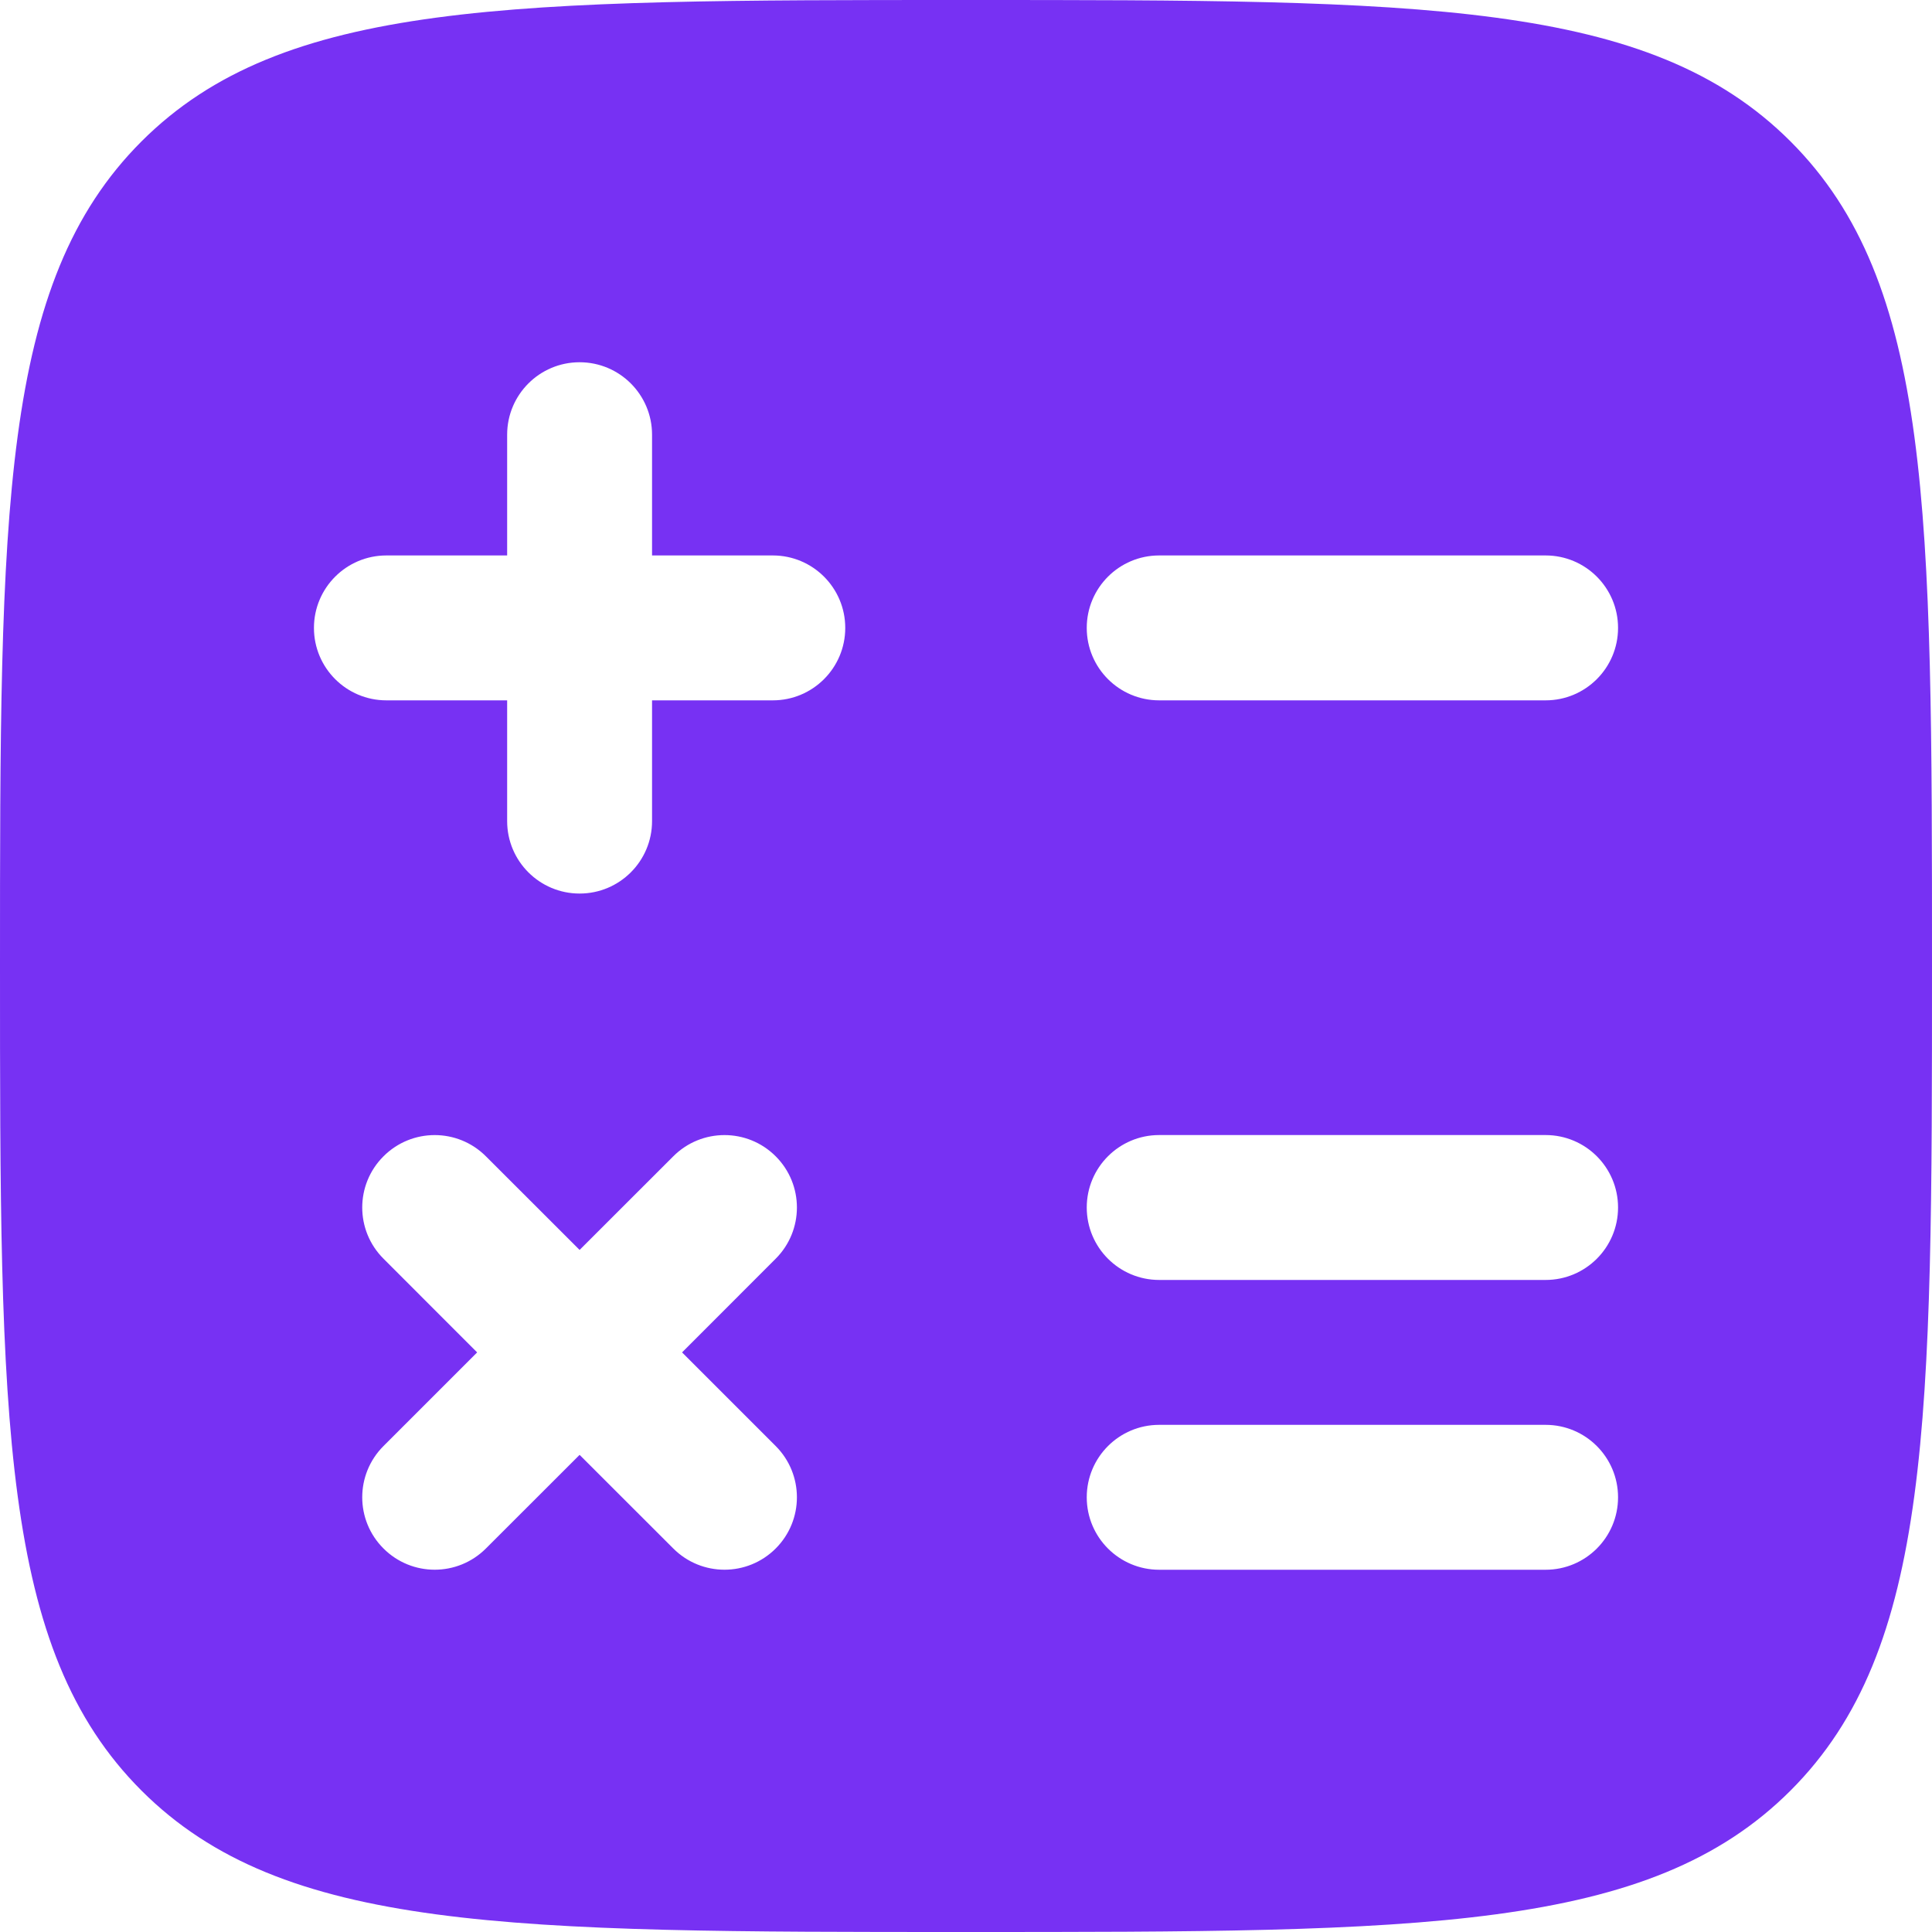 <?xml version="1.0" encoding="UTF-8"?> <svg xmlns="http://www.w3.org/2000/svg" width="28" height="28" viewBox="0 0 28 28" fill="none"><g clip-path="url(#clip0_298_76)"><path fill-rule="evenodd" clip-rule="evenodd" d="M14 28C7.4 28 4.101 28 2.05 25.95C0 23.899 0 20.6 0 14C0 7.4 0 4.101 2.05 2.05C4.101 0 7.4 0 14 0C20.6 0 23.899 0 25.95 2.05C28 4.101 28 7.4 28 14C28 20.6 28 23.899 25.95 25.95C23.899 28 20.6 28 14 28ZM9.45 6.3C9.45 5.72 8.98 5.25 8.4 5.25C7.82 5.25 7.35 5.72 7.35 6.3L7.35 8.05H5.6C5.02 8.05 4.55 8.52 4.55 9.1C4.55 9.68 5.02 10.15 5.6 10.15L7.35 10.15V11.9C7.35 12.48 7.82 12.95 8.4 12.95C8.98 12.95 9.45 12.48 9.45 11.9V10.15H11.2C11.78 10.15 12.25 9.68 12.25 9.1C12.25 8.52 11.78 8.05 11.2 8.05H9.45L9.45 6.3ZM16.8 8.05C16.22 8.05 15.75 8.52 15.75 9.1C15.75 9.68 16.22 10.15 16.8 10.15H22.4C22.98 10.15 23.45 9.68 23.45 9.1C23.45 8.52 22.98 8.05 22.4 8.05H16.8ZM16.8 16.45C16.22 16.45 15.75 16.92 15.75 17.5C15.75 18.08 16.22 18.55 16.8 18.55H22.4C22.98 18.55 23.45 18.08 23.45 17.5C23.45 16.92 22.98 16.45 22.4 16.45H16.8ZM7.042 16.758C6.632 16.348 5.968 16.348 5.558 16.758C5.147 17.168 5.147 17.832 5.558 18.242L6.915 19.6L5.558 20.957C5.147 21.368 5.147 22.032 5.558 22.442C5.968 22.852 6.632 22.852 7.042 22.442L8.4 21.085L9.758 22.442C10.168 22.852 10.832 22.852 11.242 22.442C11.652 22.032 11.652 21.368 11.242 20.957L9.885 19.6L11.242 18.242C11.652 17.832 11.652 17.168 11.242 16.758C10.832 16.348 10.168 16.348 9.758 16.758L8.4 18.115L7.042 16.758ZM16.8 20.65C16.22 20.65 15.75 21.12 15.75 21.7C15.75 22.28 16.22 22.75 16.8 22.75H22.4C22.98 22.75 23.45 22.28 23.45 21.7C23.45 21.12 22.98 20.65 22.4 20.65H16.8Z" fill="#7731F3"></path></g><defs><clipPath id="clip0_298_76"><rect width="28" height="28" fill="white"></rect></clipPath></defs></svg> 